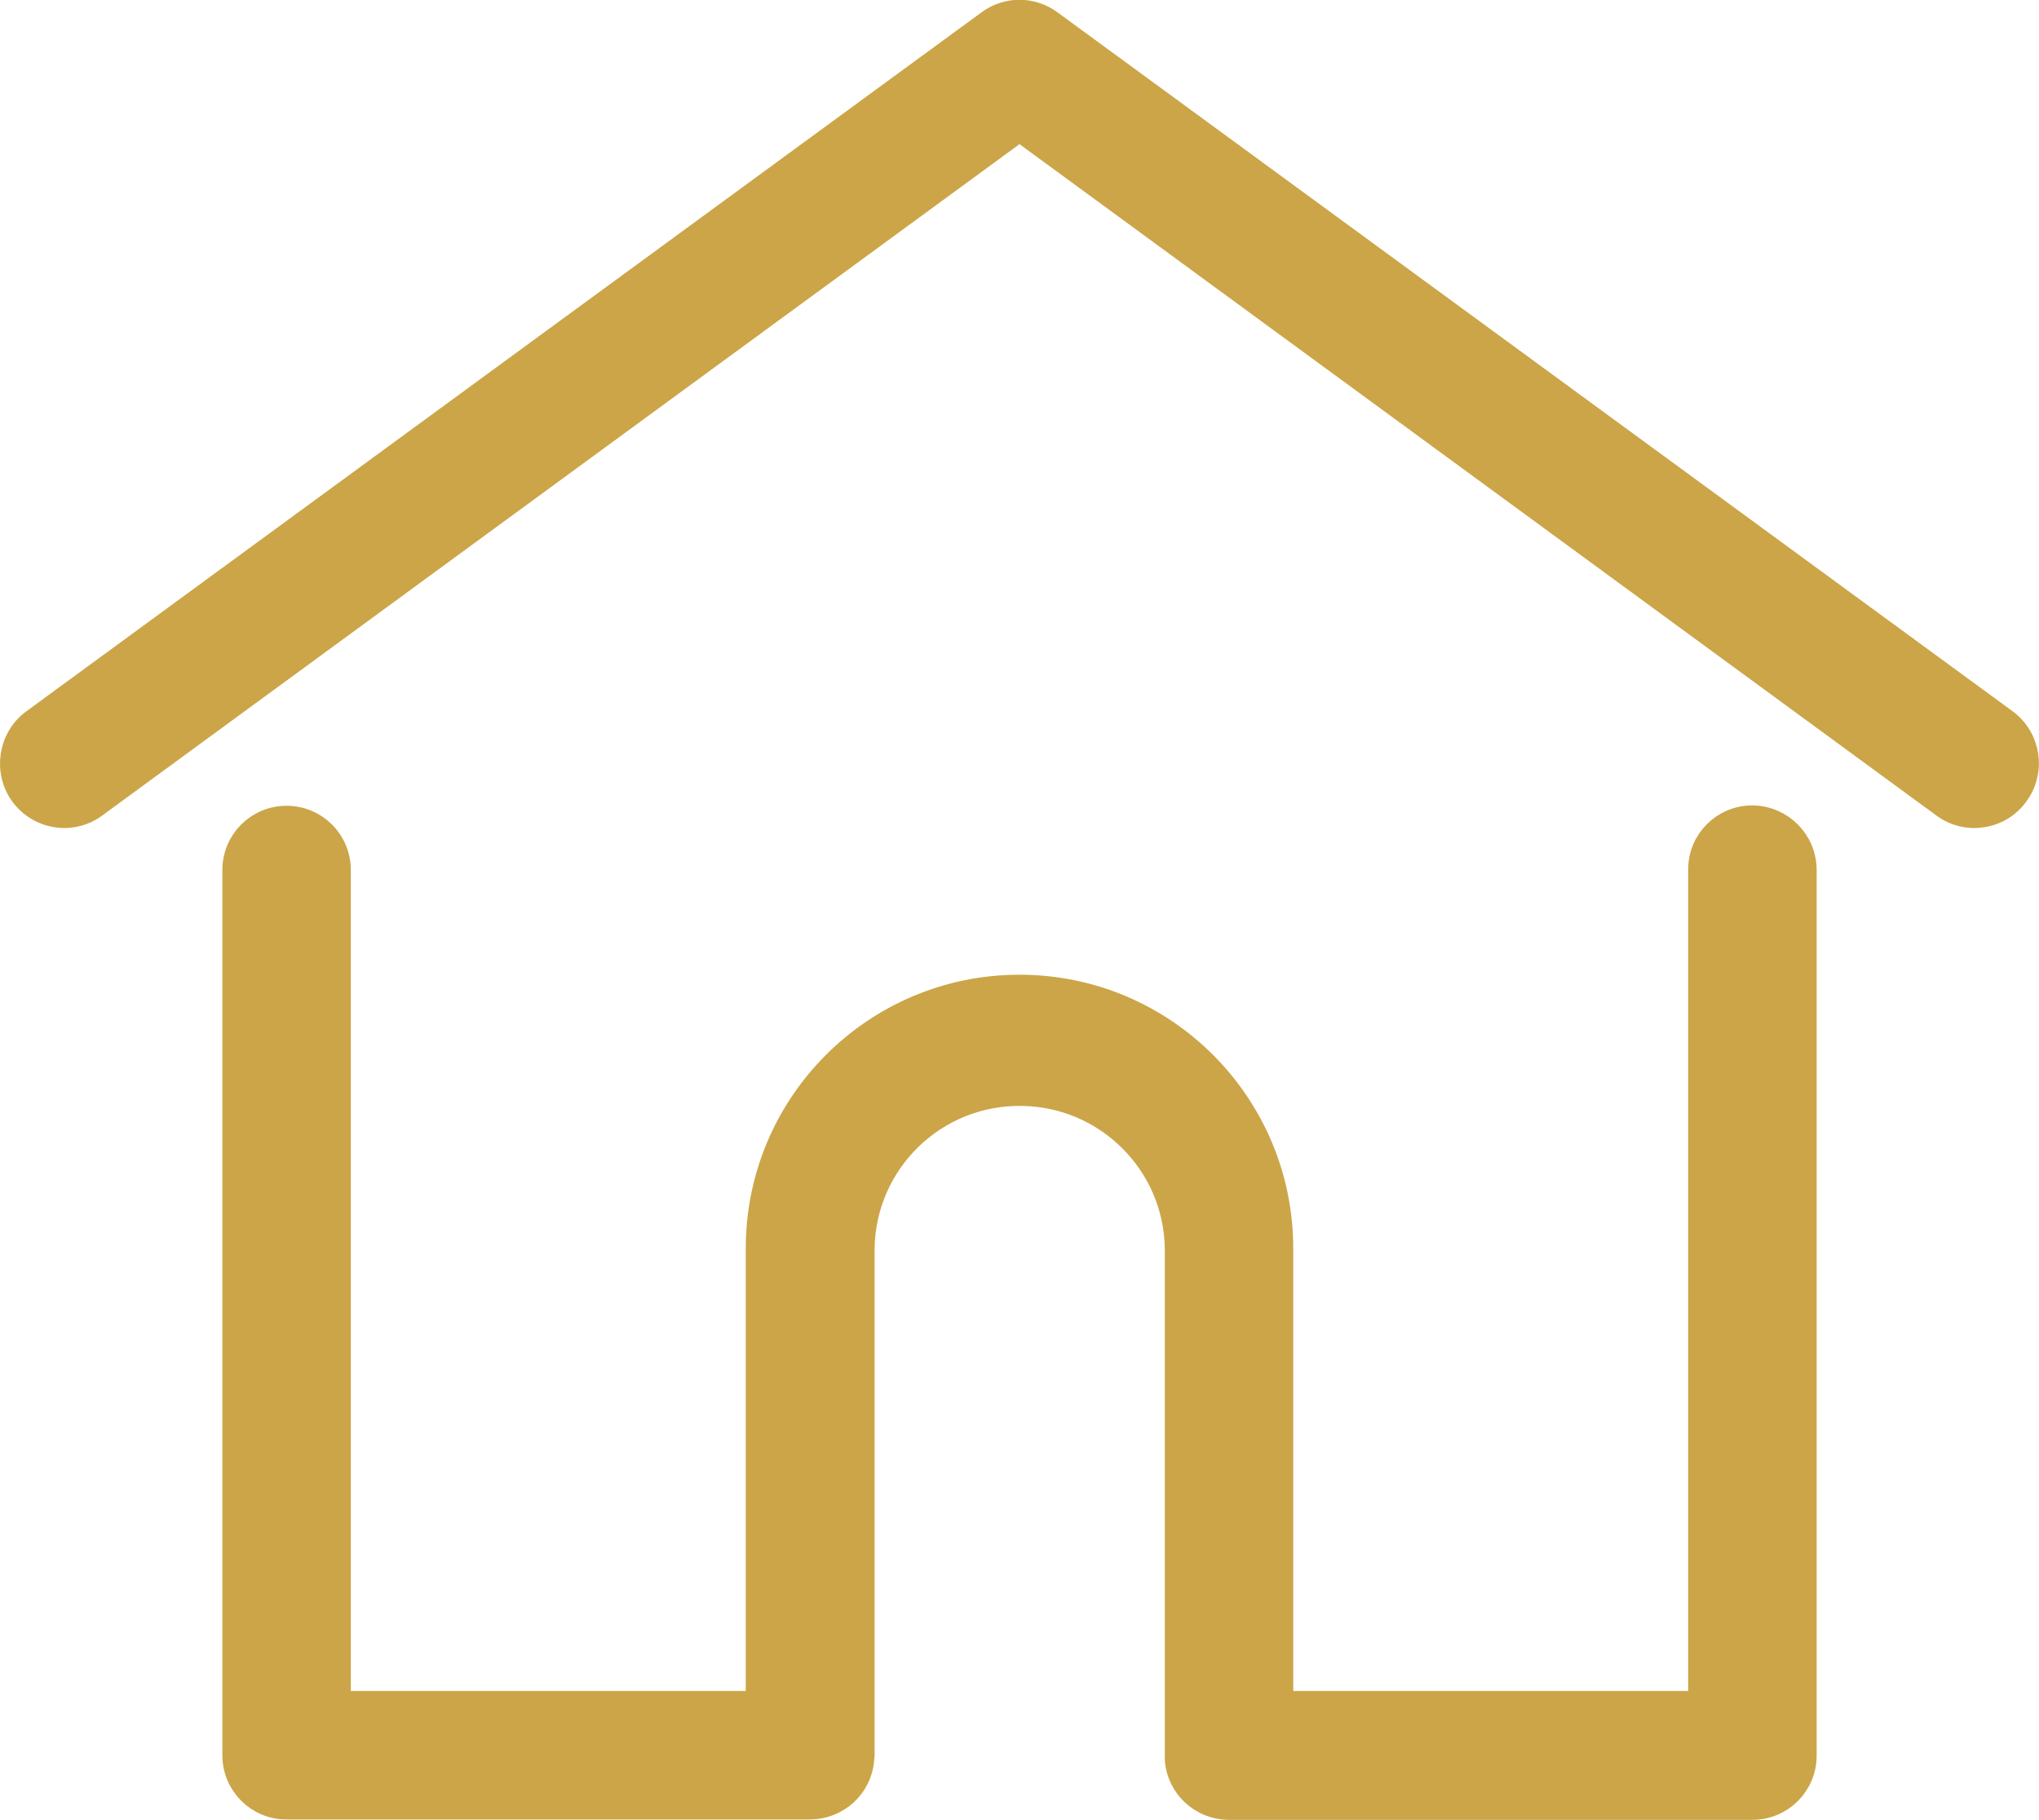 <?xml version="1.0" encoding="utf-8"?>
<!-- Generator: Adobe Illustrator 25.0.1, SVG Export Plug-In . SVG Version: 6.00 Build 0)  -->
<svg version="1.1" id="Layer_1" xmlns="http://www.w3.org/2000/svg" xmlns:xlink="http://www.w3.org/1999/xlink" x="0px" y="0px"
	 viewBox="0 0 508 453.5" style="enable-background:new 0 0 508 453.5;" xml:space="preserve">
<style type="text/css">
	.st0{fill:#CBA548;stroke:#CBA548;stroke-width:6;stroke-miterlimit:10;}
</style>
<path class="st0" d="M499.7,179.7L261.7,5.5c-4.6-3.4-10.8-3.4-15.4,0L8.3,179.7C2.5,184,1.3,192.2,5.5,198
	c4.3,5.8,12.4,7.1,18.2,2.8l0,0L254,32.2l230.2,168.6c5.8,4.3,14,3,18.2-2.8C506.7,192.2,505.5,184,499.7,179.7z"/>
<path class="st0" d="M436.6,203.7c-7.2,0-13,5.8-13,12.9c0,0,0,0,0,0.1v207.7H319.2V311.1c0-36-29.2-65.2-65.2-65.2
	s-65.2,29.2-65.2,65.2v113.3H84.4V216.8c0-7.2-5.8-13-13-13c-7.2,0-13,5.8-13,13v220.6c0,7.2,5.8,13,12.9,13c0,0,0,0,0,0h130.5
	c6.8,0,12.5-5.2,13-12c0-0.3,0.1-0.6,0.1-1V311.1c0.3-21.6,18.1-38.9,39.8-38.5c21.1,0.3,38.2,17.4,38.5,38.5v126.4c0,0.3,0,0.7,0,1
	c0.5,6.8,6.2,12,13,12h130.4c7.2,0,13-5.8,13-13l0,0V216.8C449.6,209.6,443.8,203.8,436.6,203.7
	C436.7,203.7,436.7,203.7,436.6,203.7L436.6,203.7z"/>
</svg>
